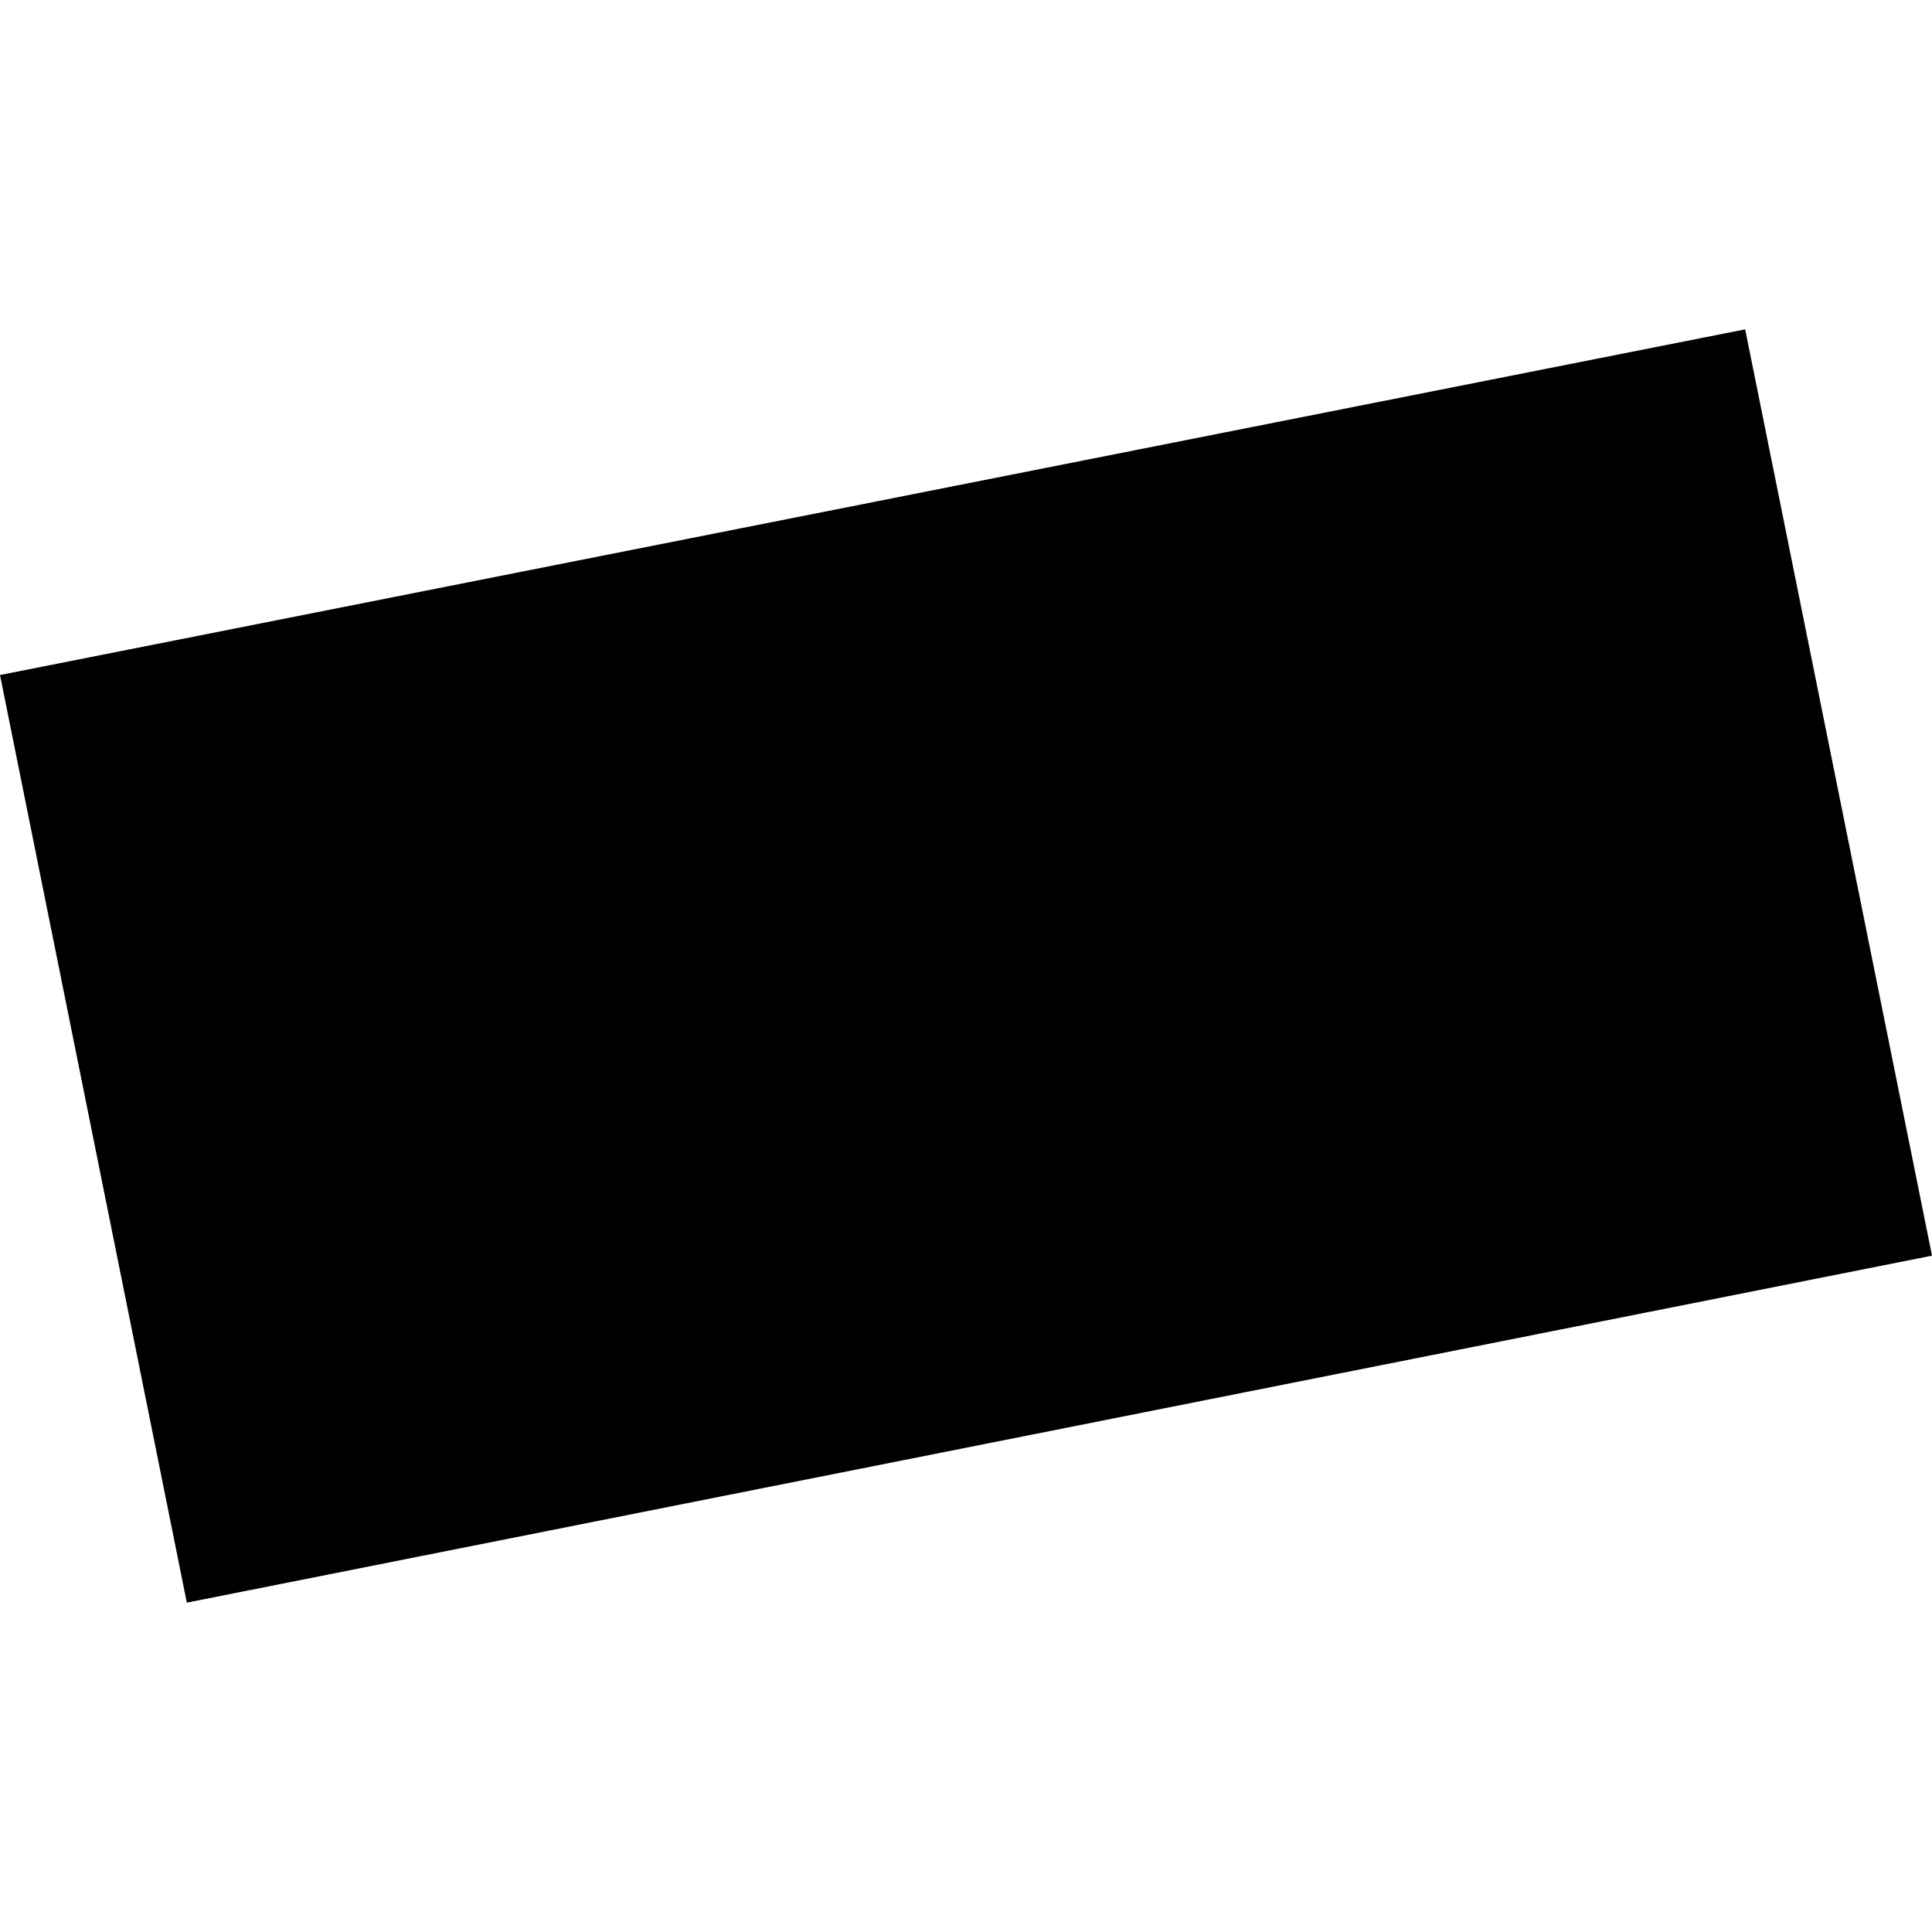 <?xml version="1.0" encoding="utf-8" standalone="no"?>
<!DOCTYPE svg PUBLIC "-//W3C//DTD SVG 1.1//EN"
  "http://www.w3.org/Graphics/SVG/1.1/DTD/svg11.dtd">
<!-- Created with matplotlib (https://matplotlib.org/) -->
<svg height="288pt" version="1.1" viewBox="0 0 288 288" width="288pt" xmlns="http://www.w3.org/2000/svg" xmlns:xlink="http://www.w3.org/1999/xlink">
 <defs>
  <style type="text/css">
*{stroke-linecap:butt;stroke-linejoin:round;}
  </style>
 </defs>
 <g id="figure_1">
  <g id="patch_1">
   <path d="M 0 288 
L 288 288 
L 288 0 
L 0 0 
z
" style="fill:none;opacity:0;"/>
  </g>
  <g id="axes_1">
   <g id="PatchCollection_1">
    <path clip-path="url(#pac0d928fb0)" d="M 27.85 238.904 
L 288 187.18 
L 260.149 49.096 
L 0 100.624 
L 27.85 238.904 
"/>
   </g>
  </g>
 </g>
 <defs>
  <clipPath id="pac0d928fb0">
   <rect height="189.807" width="288" x="0" y="49.096"/>
  </clipPath>
 </defs>
</svg>
